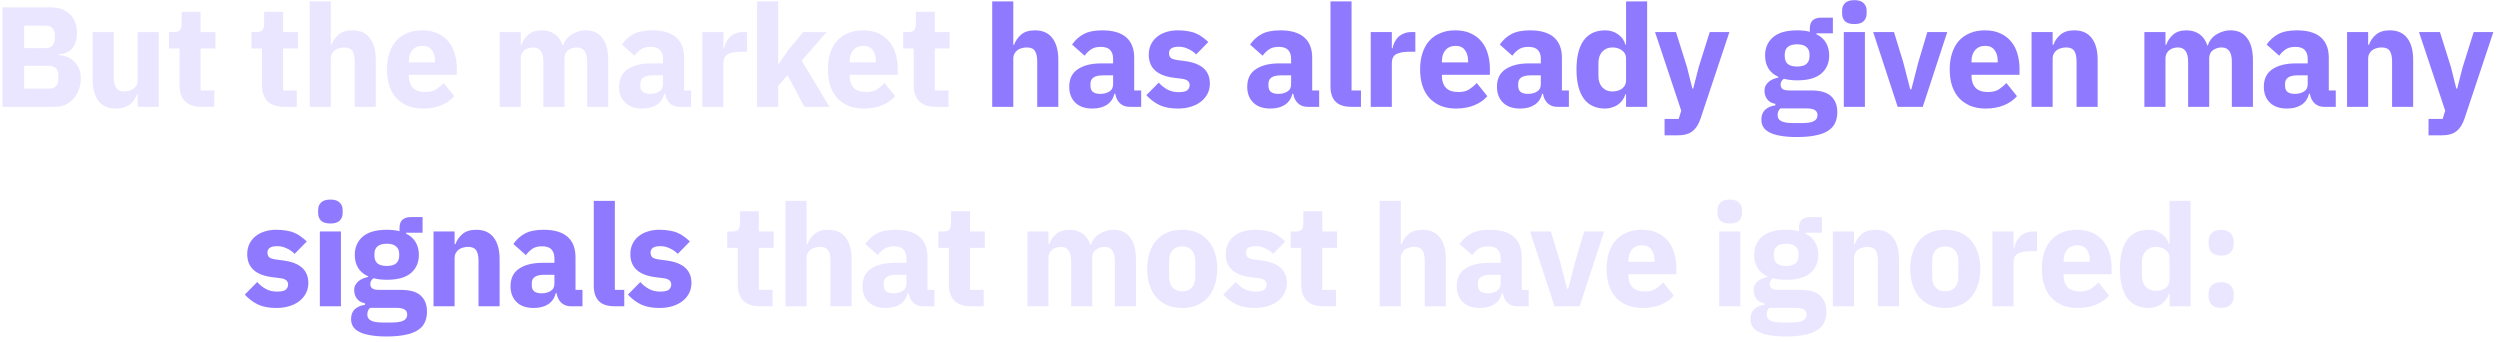 <?xml version="1.0" encoding="UTF-8"?> <svg xmlns="http://www.w3.org/2000/svg" width="351" height="48" viewBox="0 0 351 48" fill="none"><path d="M0.349 1.04H7.129C8.289 1.04 9.189 1.367 9.829 2.02C10.483 2.673 10.809 3.54 10.809 4.62C10.809 5.153 10.736 5.607 10.589 5.98C10.456 6.353 10.269 6.66 10.029 6.9C9.803 7.14 9.529 7.32 9.209 7.44C8.903 7.547 8.569 7.607 8.209 7.62V7.74C8.543 7.74 8.889 7.8 9.249 7.92C9.623 8.04 9.963 8.233 10.269 8.5C10.576 8.753 10.829 9.087 11.029 9.5C11.243 9.913 11.349 10.42 11.349 11.02C11.349 11.567 11.256 12.087 11.069 12.58C10.896 13.06 10.649 13.48 10.329 13.84C10.009 14.2 9.629 14.487 9.189 14.7C8.749 14.9 8.269 15 7.749 15H0.349V1.04ZM3.389 12.44H6.889C7.289 12.44 7.603 12.333 7.829 12.12C8.069 11.893 8.189 11.58 8.189 11.18V10.5C8.189 10.1 8.069 9.793 7.829 9.58C7.603 9.353 7.289 9.24 6.889 9.24H3.389V12.44ZM3.389 6.76H6.409C6.809 6.76 7.123 6.647 7.349 6.42C7.576 6.193 7.689 5.88 7.689 5.48V4.88C7.689 4.48 7.576 4.167 7.349 3.94C7.123 3.713 6.809 3.6 6.409 3.6H3.389V6.76ZM19.329 13.24H19.229C19.136 13.507 19.009 13.76 18.849 14C18.703 14.24 18.509 14.453 18.269 14.64C18.029 14.827 17.742 14.973 17.409 15.08C17.089 15.187 16.716 15.24 16.289 15.24C15.209 15.24 14.389 14.887 13.829 14.18C13.283 13.46 13.009 12.433 13.009 11.1V4.5H15.969V10.84C15.969 11.48 16.082 11.973 16.309 12.32C16.536 12.667 16.922 12.84 17.469 12.84C17.696 12.84 17.922 12.807 18.149 12.74C18.376 12.673 18.576 12.58 18.749 12.46C18.922 12.327 19.062 12.167 19.169 11.98C19.276 11.793 19.329 11.573 19.329 11.32V4.5H22.289V15H19.329V13.24ZM28.323 15C27.297 15 26.517 14.74 25.983 14.22C25.463 13.7 25.203 12.94 25.203 11.94V6.8H23.723V4.5H24.463C24.863 4.5 25.137 4.407 25.283 4.22C25.43 4.02 25.503 3.74 25.503 3.38V1.66H28.163V4.5H30.243V6.8H28.163V12.7H30.083V15H28.323ZM39.906 15C38.879 15 38.099 14.74 37.566 14.22C37.046 13.7 36.786 12.94 36.786 11.94V6.8H35.306V4.5H36.046C36.446 4.5 36.719 4.407 36.866 4.22C37.013 4.02 37.086 3.74 37.086 3.38V1.66H39.746V4.5H41.826V6.8H39.746V12.7H41.666V15H39.906ZM43.482 0.2H46.442V6.28H46.562C46.749 5.733 47.076 5.26 47.542 4.86C48.009 4.46 48.656 4.26 49.482 4.26C50.562 4.26 51.376 4.62 51.922 5.34C52.482 6.06 52.762 7.087 52.762 8.42V15H49.802V8.66C49.802 7.98 49.696 7.48 49.482 7.16C49.269 6.827 48.889 6.66 48.342 6.66C48.102 6.66 47.869 6.693 47.642 6.76C47.416 6.813 47.209 6.907 47.022 7.04C46.849 7.173 46.709 7.34 46.602 7.54C46.496 7.727 46.442 7.947 46.442 8.2V15H43.482V0.2ZM59.376 15.24C58.576 15.24 57.863 15.113 57.236 14.86C56.61 14.593 56.076 14.227 55.636 13.76C55.21 13.28 54.883 12.7 54.656 12.02C54.443 11.34 54.336 10.58 54.336 9.74C54.336 8.913 54.443 8.167 54.656 7.5C54.87 6.82 55.183 6.24 55.596 5.76C56.023 5.28 56.543 4.913 57.156 4.66C57.77 4.393 58.47 4.26 59.256 4.26C60.123 4.26 60.863 4.407 61.476 4.7C62.103 4.993 62.61 5.387 62.996 5.88C63.396 6.373 63.683 6.947 63.856 7.6C64.043 8.24 64.136 8.913 64.136 9.62V10.5H57.396V10.66C57.396 11.353 57.583 11.907 57.956 12.32C58.33 12.72 58.916 12.92 59.716 12.92C60.33 12.92 60.83 12.8 61.216 12.56C61.603 12.307 61.963 12.007 62.296 11.66L63.776 13.5C63.31 14.047 62.696 14.473 61.936 14.78C61.19 15.087 60.336 15.24 59.376 15.24ZM59.316 6.44C58.716 6.44 58.243 6.64 57.896 7.04C57.563 7.427 57.396 7.947 57.396 8.6V8.76H61.076V8.58C61.076 7.94 60.93 7.427 60.636 7.04C60.356 6.64 59.916 6.44 59.316 6.44ZM70.153 15V4.5H73.113V6.28H73.233C73.42 5.72 73.74 5.247 74.193 4.86C74.647 4.46 75.267 4.26 76.053 4.26C76.773 4.26 77.387 4.44 77.893 4.8C78.4 5.16 78.767 5.687 78.993 6.38H79.053C79.147 6.087 79.287 5.813 79.473 5.56C79.673 5.293 79.913 5.067 80.193 4.88C80.473 4.693 80.787 4.547 81.133 4.44C81.48 4.32 81.853 4.26 82.253 4.26C83.267 4.26 84.04 4.62 84.573 5.34C85.12 6.06 85.393 7.087 85.393 8.42V15H82.433V8.66C82.433 7.327 81.953 6.66 80.993 6.66C80.553 6.66 80.153 6.787 79.793 7.04C79.433 7.293 79.253 7.68 79.253 8.2V15H76.293V8.66C76.293 7.327 75.813 6.66 74.853 6.66C74.64 6.66 74.427 6.693 74.213 6.76C74.013 6.813 73.827 6.907 73.653 7.04C73.493 7.173 73.36 7.34 73.253 7.54C73.16 7.727 73.113 7.947 73.113 8.2V15H70.153ZM95.385 15C94.851 15 94.404 14.833 94.044 14.5C93.698 14.167 93.478 13.72 93.385 13.16H93.264C93.105 13.84 92.751 14.36 92.204 14.72C91.658 15.067 90.984 15.24 90.184 15.24C89.131 15.24 88.325 14.96 87.764 14.4C87.204 13.84 86.924 13.1 86.924 12.18C86.924 11.073 87.325 10.253 88.124 9.72C88.938 9.173 90.038 8.9 91.424 8.9H93.085V8.24C93.085 7.733 92.951 7.333 92.684 7.04C92.418 6.733 91.971 6.58 91.344 6.58C90.758 6.58 90.291 6.707 89.945 6.96C89.598 7.213 89.311 7.5 89.085 7.82L87.325 6.26C87.751 5.633 88.284 5.147 88.924 4.8C89.578 4.44 90.458 4.26 91.564 4.26C93.058 4.26 94.178 4.587 94.924 5.24C95.671 5.893 96.044 6.847 96.044 8.1V12.7H97.025V15H95.385ZM91.284 13.18C91.778 13.18 92.198 13.073 92.544 12.86C92.904 12.647 93.085 12.3 93.085 11.82V10.58H91.644C90.484 10.58 89.904 10.973 89.904 11.76V12.06C89.904 12.447 90.025 12.733 90.264 12.92C90.504 13.093 90.844 13.18 91.284 13.18ZM98.611 15V4.5H101.571V6.78H101.671C101.725 6.487 101.818 6.207 101.951 5.94C102.085 5.66 102.258 5.413 102.471 5.2C102.698 4.987 102.965 4.82 103.271 4.7C103.578 4.567 103.938 4.5 104.351 4.5H104.871V7.26H104.131C103.265 7.26 102.618 7.373 102.191 7.6C101.778 7.827 101.571 8.247 101.571 8.86V15H98.611ZM106.297 0.2H109.257V8.94H109.377L110.677 7L112.777 4.5H116.057L112.557 8.52L116.457 15H112.937L110.577 10.56L109.257 12.04V15H106.297V0.2ZM121.273 15.24C120.473 15.24 119.76 15.113 119.133 14.86C118.507 14.593 117.973 14.227 117.533 13.76C117.107 13.28 116.78 12.7 116.553 12.02C116.34 11.34 116.233 10.58 116.233 9.74C116.233 8.913 116.34 8.167 116.553 7.5C116.767 6.82 117.08 6.24 117.493 5.76C117.92 5.28 118.44 4.913 119.053 4.66C119.667 4.393 120.367 4.26 121.153 4.26C122.02 4.26 122.76 4.407 123.373 4.7C124 4.993 124.507 5.387 124.893 5.88C125.293 6.373 125.58 6.947 125.753 7.6C125.94 8.24 126.033 8.913 126.033 9.62V10.5H119.293V10.66C119.293 11.353 119.48 11.907 119.853 12.32C120.227 12.72 120.813 12.92 121.613 12.92C122.227 12.92 122.727 12.8 123.113 12.56C123.5 12.307 123.86 12.007 124.193 11.66L125.673 13.5C125.207 14.047 124.593 14.473 123.833 14.78C123.087 15.087 122.233 15.24 121.273 15.24ZM121.213 6.44C120.613 6.44 120.14 6.64 119.793 7.04C119.46 7.427 119.293 7.947 119.293 8.6V8.76H122.973V8.58C122.973 7.94 122.827 7.427 122.533 7.04C122.253 6.64 121.813 6.44 121.213 6.44ZM131.404 15C130.377 15 129.597 14.74 129.064 14.22C128.544 13.7 128.284 12.94 128.284 11.94V6.8H126.804V4.5H127.544C127.944 4.5 128.217 4.407 128.364 4.22C128.51 4.02 128.584 3.74 128.584 3.38V1.66H131.244V4.5H133.324V6.8H131.244V12.7H133.164V15H131.404ZM106.706 43C105.679 43 104.899 42.74 104.366 42.22C103.846 41.7 103.586 40.94 103.586 39.94V34.8H102.106V32.5H102.846C103.246 32.5 103.519 32.407 103.666 32.22C103.812 32.02 103.886 31.74 103.886 31.38V29.66H106.546V32.5H108.626V34.8H106.546V40.7H108.466V43H106.706ZM110.282 28.2H113.242V34.28H113.362C113.549 33.733 113.875 33.26 114.342 32.86C114.809 32.46 115.455 32.26 116.282 32.26C117.362 32.26 118.175 32.62 118.722 33.34C119.282 34.06 119.562 35.087 119.562 36.42V43H116.602V36.66C116.602 35.98 116.495 35.48 116.282 35.16C116.069 34.827 115.689 34.66 115.142 34.66C114.902 34.66 114.669 34.693 114.442 34.76C114.215 34.813 114.009 34.907 113.822 35.04C113.649 35.173 113.509 35.34 113.402 35.54C113.295 35.727 113.242 35.947 113.242 36.2V43H110.282V28.2ZM129.556 43C129.023 43 128.576 42.833 128.216 42.5C127.869 42.167 127.649 41.72 127.556 41.16H127.436C127.276 41.84 126.923 42.36 126.376 42.72C125.829 43.067 125.156 43.24 124.356 43.24C123.303 43.24 122.496 42.96 121.936 42.4C121.376 41.84 121.096 41.1 121.096 40.18C121.096 39.073 121.496 38.253 122.296 37.72C123.109 37.173 124.209 36.9 125.596 36.9H127.256V36.24C127.256 35.733 127.123 35.333 126.856 35.04C126.589 34.733 126.143 34.58 125.516 34.58C124.929 34.58 124.463 34.707 124.116 34.96C123.769 35.213 123.483 35.5 123.256 35.82L121.496 34.26C121.923 33.633 122.456 33.147 123.096 32.8C123.749 32.44 124.629 32.26 125.736 32.26C127.229 32.26 128.349 32.587 129.096 33.24C129.843 33.893 130.216 34.847 130.216 36.1V40.7H131.196V43H129.556ZM125.456 41.18C125.949 41.18 126.369 41.073 126.716 40.86C127.076 40.647 127.256 40.3 127.256 39.82V38.58H125.816C124.656 38.58 124.076 38.973 124.076 39.76V40.06C124.076 40.447 124.196 40.733 124.436 40.92C124.676 41.093 125.016 41.18 125.456 41.18ZM136.346 43C135.319 43 134.539 42.74 134.006 42.22C133.486 41.7 133.226 40.94 133.226 39.94V34.8H131.746V32.5H132.486C132.886 32.5 133.159 32.407 133.306 32.22C133.452 32.02 133.526 31.74 133.526 31.38V29.66H136.186V32.5H138.266V34.8H136.186V40.7H138.106V43H136.346ZM144.248 43V32.5H147.208V34.28H147.328C147.515 33.72 147.835 33.247 148.288 32.86C148.742 32.46 149.362 32.26 150.148 32.26C150.868 32.26 151.482 32.44 151.988 32.8C152.495 33.16 152.862 33.687 153.088 34.38H153.148C153.242 34.087 153.382 33.813 153.568 33.56C153.768 33.293 154.008 33.067 154.288 32.88C154.568 32.693 154.882 32.547 155.228 32.44C155.575 32.32 155.948 32.26 156.348 32.26C157.362 32.26 158.135 32.62 158.668 33.34C159.215 34.06 159.488 35.087 159.488 36.42V43H156.528V36.66C156.528 35.327 156.048 34.66 155.088 34.66C154.648 34.66 154.248 34.787 153.888 35.04C153.528 35.293 153.348 35.68 153.348 36.2V43H150.388V36.66C150.388 35.327 149.908 34.66 148.948 34.66C148.735 34.66 148.522 34.693 148.308 34.76C148.108 34.813 147.922 34.907 147.748 35.04C147.588 35.173 147.455 35.34 147.348 35.54C147.255 35.727 147.208 35.947 147.208 36.2V43H144.248ZM165.979 43.24C165.206 43.24 164.513 43.113 163.899 42.86C163.299 42.607 162.786 42.24 162.359 41.76C161.946 41.28 161.626 40.7 161.399 40.02C161.173 39.34 161.059 38.58 161.059 37.74C161.059 36.9 161.173 36.14 161.399 35.46C161.626 34.78 161.946 34.207 162.359 33.74C162.786 33.26 163.299 32.893 163.899 32.64C164.513 32.387 165.206 32.26 165.979 32.26C166.753 32.26 167.439 32.387 168.039 32.64C168.653 32.893 169.166 33.26 169.579 33.74C170.006 34.207 170.333 34.78 170.559 35.46C170.786 36.14 170.899 36.9 170.899 37.74C170.899 38.58 170.786 39.34 170.559 40.02C170.333 40.7 170.006 41.28 169.579 41.76C169.166 42.24 168.653 42.607 168.039 42.86C167.439 43.113 166.753 43.24 165.979 43.24ZM165.979 40.9C166.566 40.9 167.019 40.72 167.339 40.36C167.659 40 167.819 39.487 167.819 38.82V36.68C167.819 36.013 167.659 35.5 167.339 35.14C167.019 34.78 166.566 34.6 165.979 34.6C165.393 34.6 164.939 34.78 164.619 35.14C164.299 35.5 164.139 36.013 164.139 36.68V38.82C164.139 39.487 164.299 40 164.619 40.36C164.939 40.72 165.393 40.9 165.979 40.9ZM176.169 43.24C175.155 43.24 174.302 43.08 173.609 42.76C172.915 42.427 172.295 41.96 171.749 41.36L173.489 39.6C173.862 40.013 174.275 40.34 174.729 40.58C175.182 40.82 175.695 40.94 176.269 40.94C176.855 40.94 177.262 40.853 177.489 40.68C177.715 40.493 177.829 40.247 177.829 39.94C177.829 39.447 177.475 39.153 176.769 39.06L175.629 38.92C173.269 38.627 172.089 37.547 172.089 35.68C172.089 35.173 172.182 34.713 172.369 34.3C172.569 33.873 172.842 33.513 173.189 33.22C173.549 32.913 173.975 32.68 174.469 32.52C174.975 32.347 175.542 32.26 176.169 32.26C176.715 32.26 177.195 32.3 177.609 32.38C178.035 32.447 178.409 32.553 178.729 32.7C179.062 32.833 179.362 33.007 179.629 33.22C179.909 33.42 180.182 33.647 180.449 33.9L178.749 35.64C178.415 35.307 178.035 35.047 177.609 34.86C177.195 34.66 176.769 34.56 176.329 34.56C175.822 34.56 175.462 34.64 175.249 34.8C175.035 34.96 174.929 35.173 174.929 35.44C174.929 35.72 175.002 35.94 175.149 36.1C175.309 36.247 175.602 36.353 176.029 36.42L177.209 36.58C179.515 36.887 180.669 37.94 180.669 39.74C180.669 40.247 180.562 40.713 180.349 41.14C180.135 41.567 179.829 41.94 179.429 42.26C179.042 42.567 178.569 42.807 178.009 42.98C177.462 43.153 176.849 43.24 176.169 43.24ZM185.81 43C184.784 43 184.004 42.74 183.47 42.22C182.95 41.7 182.69 40.94 182.69 39.94V34.8H181.21V32.5H181.95C182.35 32.5 182.624 32.407 182.77 32.22C182.917 32.02 182.99 31.74 182.99 31.38V29.66H185.65V32.5H187.73V34.8H185.65V40.7H187.57V43H185.81ZM193.713 28.2H196.673V34.28H196.793C196.98 33.733 197.307 33.26 197.773 32.86C198.24 32.46 198.887 32.26 199.713 32.26C200.793 32.26 201.607 32.62 202.153 33.34C202.713 34.06 202.993 35.087 202.993 36.42V43H200.033V36.66C200.033 35.98 199.927 35.48 199.713 35.16C199.5 34.827 199.12 34.66 198.573 34.66C198.333 34.66 198.1 34.693 197.873 34.76C197.647 34.813 197.44 34.907 197.253 35.04C197.08 35.173 196.94 35.34 196.833 35.54C196.727 35.727 196.673 35.947 196.673 36.2V43H193.713V28.2ZM212.987 43C212.454 43 212.007 42.833 211.647 42.5C211.301 42.167 211.081 41.72 210.987 41.16H210.867C210.707 41.84 210.354 42.36 209.807 42.72C209.261 43.067 208.587 43.24 207.787 43.24C206.734 43.24 205.927 42.96 205.367 42.4C204.807 41.84 204.527 41.1 204.527 40.18C204.527 39.073 204.927 38.253 205.727 37.72C206.541 37.173 207.641 36.9 209.027 36.9H210.687V36.24C210.687 35.733 210.554 35.333 210.287 35.04C210.021 34.733 209.574 34.58 208.947 34.58C208.361 34.58 207.894 34.707 207.547 34.96C207.201 35.213 206.914 35.5 206.687 35.82L204.927 34.26C205.354 33.633 205.887 33.147 206.527 32.8C207.181 32.44 208.061 32.26 209.167 32.26C210.661 32.26 211.781 32.587 212.527 33.24C213.274 33.893 213.647 34.847 213.647 36.1V40.7H214.627V43H212.987ZM208.887 41.18C209.381 41.18 209.801 41.073 210.147 40.86C210.507 40.647 210.687 40.3 210.687 39.82V38.58H209.247C208.087 38.58 207.507 38.973 207.507 39.76V40.06C207.507 40.447 207.627 40.733 207.867 40.92C208.107 41.093 208.447 41.18 208.887 41.18ZM218.259 43L214.819 32.5H217.739L219.039 36.74L220.019 40.54H220.179L221.159 36.74L222.419 32.5H225.219L221.779 43H218.259ZM230.604 43.24C229.804 43.24 229.091 43.113 228.464 42.86C227.837 42.593 227.304 42.227 226.864 41.76C226.437 41.28 226.111 40.7 225.884 40.02C225.671 39.34 225.564 38.58 225.564 37.74C225.564 36.913 225.671 36.167 225.884 35.5C226.097 34.82 226.411 34.24 226.824 33.76C227.251 33.28 227.771 32.913 228.384 32.66C228.997 32.393 229.697 32.26 230.484 32.26C231.351 32.26 232.091 32.407 232.704 32.7C233.331 32.993 233.837 33.387 234.224 33.88C234.624 34.373 234.911 34.947 235.084 35.6C235.271 36.24 235.364 36.913 235.364 37.62V38.5H228.624V38.66C228.624 39.353 228.811 39.907 229.184 40.32C229.557 40.72 230.144 40.92 230.944 40.92C231.557 40.92 232.057 40.8 232.444 40.56C232.831 40.307 233.191 40.007 233.524 39.66L235.004 41.5C234.537 42.047 233.924 42.473 233.164 42.78C232.417 43.087 231.564 43.24 230.604 43.24ZM230.544 34.44C229.944 34.44 229.471 34.64 229.124 35.04C228.791 35.427 228.624 35.947 228.624 36.6V36.76H232.304V36.58C232.304 35.94 232.157 35.427 231.864 35.04C231.584 34.64 231.144 34.44 230.544 34.44ZM242.861 31.38C242.261 31.38 241.821 31.247 241.541 30.98C241.274 30.7 241.141 30.347 241.141 29.92V29.48C241.141 29.053 241.274 28.707 241.541 28.44C241.821 28.16 242.261 28.02 242.861 28.02C243.461 28.02 243.894 28.16 244.161 28.44C244.441 28.707 244.581 29.053 244.581 29.48V29.92C244.581 30.347 244.441 30.7 244.161 30.98C243.894 31.247 243.461 31.38 242.861 31.38ZM241.381 32.5H244.341V43H241.381V32.5ZM256.424 43.76C256.424 44.32 256.324 44.813 256.124 45.24C255.937 45.667 255.624 46.027 255.184 46.32C254.744 46.627 254.157 46.853 253.424 47C252.704 47.16 251.81 47.24 250.744 47.24C249.837 47.24 249.064 47.18 248.424 47.06C247.797 46.953 247.284 46.793 246.884 46.58C246.497 46.38 246.21 46.127 246.024 45.82C245.85 45.527 245.764 45.187 245.764 44.8C245.764 44.213 245.937 43.753 246.284 43.42C246.63 43.087 247.11 42.88 247.724 42.8V42.58C247.217 42.487 246.837 42.273 246.584 41.94C246.33 41.593 246.204 41.193 246.204 40.74C246.204 40.46 246.257 40.22 246.364 40.02C246.484 39.807 246.63 39.627 246.804 39.48C246.99 39.32 247.204 39.193 247.444 39.1C247.684 39.007 247.924 38.933 248.164 38.88V38.8C247.524 38.507 247.05 38.107 246.744 37.6C246.437 37.08 246.284 36.48 246.284 35.8C246.284 34.733 246.65 33.88 247.384 33.24C248.13 32.587 249.264 32.26 250.784 32.26C251.477 32.26 252.07 32.327 252.564 32.46V32.06C252.564 31.5 252.697 31.1 252.964 30.86C253.244 30.607 253.637 30.48 254.144 30.48H255.804V32.68H253.484V32.8C254.097 33.093 254.55 33.5 254.844 34.02C255.137 34.527 255.284 35.12 255.284 35.8C255.284 36.853 254.91 37.7 254.164 38.34C253.43 38.967 252.304 39.28 250.784 39.28C250.104 39.28 249.484 39.207 248.924 39.06C248.617 39.26 248.464 39.54 248.464 39.9C248.464 40.153 248.557 40.353 248.744 40.5C248.944 40.633 249.27 40.7 249.724 40.7H252.764C254.044 40.7 254.97 40.967 255.544 41.5C256.13 42.033 256.424 42.787 256.424 43.76ZM253.644 44.16C253.644 43.853 253.524 43.62 253.284 43.46C253.044 43.3 252.624 43.22 252.024 43.22H248.424C248.29 43.353 248.19 43.5 248.124 43.66C248.07 43.833 248.044 44 248.044 44.16C248.044 44.547 248.21 44.827 248.544 45C248.877 45.187 249.444 45.28 250.244 45.28H251.444C252.244 45.28 252.81 45.187 253.144 45C253.477 44.827 253.644 44.547 253.644 44.16ZM250.784 37.34C251.37 37.34 251.804 37.22 252.084 36.98C252.377 36.727 252.524 36.367 252.524 35.9V35.66C252.524 35.193 252.377 34.84 252.084 34.6C251.804 34.347 251.37 34.22 250.784 34.22C250.197 34.22 249.757 34.347 249.464 34.6C249.184 34.84 249.044 35.193 249.044 35.66V35.9C249.044 36.367 249.184 36.727 249.464 36.98C249.757 37.22 250.197 37.34 250.784 37.34ZM257.339 43V32.5H260.299V34.28H260.419C260.606 33.733 260.932 33.26 261.399 32.86C261.866 32.46 262.512 32.26 263.339 32.26C264.419 32.26 265.232 32.62 265.779 33.34C266.339 34.06 266.619 35.087 266.619 36.42V43H263.659V36.66C263.659 35.98 263.552 35.48 263.339 35.16C263.126 34.827 262.746 34.66 262.199 34.66C261.959 34.66 261.726 34.693 261.499 34.76C261.272 34.813 261.066 34.907 260.879 35.04C260.706 35.173 260.566 35.34 260.459 35.54C260.352 35.727 260.299 35.947 260.299 36.2V43H257.339ZM273.113 43.24C272.34 43.24 271.646 43.113 271.033 42.86C270.433 42.607 269.92 42.24 269.493 41.76C269.08 41.28 268.76 40.7 268.533 40.02C268.306 39.34 268.193 38.58 268.193 37.74C268.193 36.9 268.306 36.14 268.533 35.46C268.76 34.78 269.08 34.207 269.493 33.74C269.92 33.26 270.433 32.893 271.033 32.64C271.646 32.387 272.34 32.26 273.113 32.26C273.886 32.26 274.573 32.387 275.173 32.64C275.786 32.893 276.3 33.26 276.713 33.74C277.14 34.207 277.466 34.78 277.693 35.46C277.92 36.14 278.033 36.9 278.033 37.74C278.033 38.58 277.92 39.34 277.693 40.02C277.466 40.7 277.14 41.28 276.713 41.76C276.3 42.24 275.786 42.607 275.173 42.86C274.573 43.113 273.886 43.24 273.113 43.24ZM273.113 40.9C273.7 40.9 274.153 40.72 274.473 40.36C274.793 40 274.953 39.487 274.953 38.82V36.68C274.953 36.013 274.793 35.5 274.473 35.14C274.153 34.78 273.7 34.6 273.113 34.6C272.526 34.6 272.073 34.78 271.753 35.14C271.433 35.5 271.273 36.013 271.273 36.68V38.82C271.273 39.487 271.433 40 271.753 40.36C272.073 40.72 272.526 40.9 273.113 40.9ZM279.742 43V32.5H282.702V34.78H282.802C282.855 34.487 282.949 34.207 283.082 33.94C283.215 33.66 283.389 33.413 283.602 33.2C283.829 32.987 284.095 32.82 284.402 32.7C284.709 32.567 285.069 32.5 285.482 32.5H286.002V35.26H285.262C284.395 35.26 283.749 35.373 283.322 35.6C282.909 35.827 282.702 36.247 282.702 36.86V43H279.742ZM291.71 43.24C290.91 43.24 290.197 43.113 289.57 42.86C288.944 42.593 288.41 42.227 287.97 41.76C287.544 41.28 287.217 40.7 286.99 40.02C286.777 39.34 286.67 38.58 286.67 37.74C286.67 36.913 286.777 36.167 286.99 35.5C287.204 34.82 287.517 34.24 287.93 33.76C288.357 33.28 288.877 32.913 289.49 32.66C290.104 32.393 290.804 32.26 291.59 32.26C292.457 32.26 293.197 32.407 293.81 32.7C294.437 32.993 294.944 33.387 295.33 33.88C295.73 34.373 296.017 34.947 296.19 35.6C296.377 36.24 296.47 36.913 296.47 37.62V38.5H289.73V38.66C289.73 39.353 289.917 39.907 290.29 40.32C290.664 40.72 291.25 40.92 292.05 40.92C292.664 40.92 293.164 40.8 293.55 40.56C293.937 40.307 294.297 40.007 294.63 39.66L296.11 41.5C295.644 42.047 295.03 42.473 294.27 42.78C293.524 43.087 292.67 43.24 291.71 43.24ZM291.65 34.44C291.05 34.44 290.577 34.64 290.23 35.04C289.897 35.427 289.73 35.947 289.73 36.6V36.76H293.41V36.58C293.41 35.94 293.264 35.427 292.97 35.04C292.69 34.64 292.25 34.44 291.65 34.44ZM304.601 41.24H304.501C304.421 41.52 304.294 41.787 304.121 42.04C303.948 42.28 303.734 42.493 303.481 42.68C303.241 42.853 302.961 42.987 302.641 43.08C302.334 43.187 302.014 43.24 301.681 43.24C300.348 43.24 299.341 42.773 298.661 41.84C297.981 40.893 297.641 39.527 297.641 37.74C297.641 35.953 297.981 34.593 298.661 33.66C299.341 32.727 300.348 32.26 301.681 32.26C302.361 32.26 302.961 32.447 303.481 32.82C304.014 33.193 304.354 33.673 304.501 34.26H304.601V28.2H307.561V43H304.601V41.24ZM302.661 40.84C303.221 40.84 303.681 40.707 304.041 40.44C304.414 40.16 304.601 39.78 304.601 39.3V36.2C304.601 35.72 304.414 35.347 304.041 35.08C303.681 34.8 303.221 34.66 302.661 34.66C302.101 34.66 301.634 34.86 301.261 35.26C300.901 35.647 300.721 36.173 300.721 36.84V38.66C300.721 39.327 300.901 39.86 301.261 40.26C301.634 40.647 302.101 40.84 302.661 40.84ZM311.849 43.22C311.249 43.22 310.802 43.073 310.509 42.78C310.229 42.473 310.089 42.087 310.089 41.62V41.22C310.089 40.753 310.229 40.373 310.509 40.08C310.802 39.773 311.249 39.62 311.849 39.62C312.449 39.62 312.889 39.773 313.169 40.08C313.462 40.373 313.609 40.753 313.609 41.22V41.62C313.609 42.087 313.462 42.473 313.169 42.78C312.889 43.073 312.449 43.22 311.849 43.22ZM311.849 35.88C311.249 35.88 310.802 35.733 310.509 35.44C310.229 35.133 310.089 34.747 310.089 34.28V33.88C310.089 33.413 310.229 33.033 310.509 32.74C310.802 32.433 311.249 32.28 311.849 32.28C312.449 32.28 312.889 32.433 313.169 32.74C313.462 33.033 313.609 33.413 313.609 33.88V34.28C313.609 34.747 313.462 35.133 313.169 35.44C312.889 35.733 312.449 35.88 311.849 35.88Z" fill="#EAE6FF"></path><path d="M139.307 0.2H142.267V6.28H142.387C142.573 5.733 142.9 5.26 143.367 4.86C143.833 4.46 144.48 4.26 145.307 4.26C146.387 4.26 147.2 4.62 147.747 5.34C148.307 6.06 148.587 7.087 148.587 8.42V15H145.627V8.66C145.627 7.98 145.52 7.48 145.307 7.16C145.093 6.827 144.713 6.66 144.167 6.66C143.927 6.66 143.693 6.693 143.467 6.76C143.24 6.813 143.033 6.907 142.847 7.04C142.673 7.173 142.533 7.34 142.427 7.54C142.32 7.727 142.267 7.947 142.267 8.2V15H139.307V0.2ZM158.581 15C158.047 15 157.601 14.833 157.241 14.5C156.894 14.167 156.674 13.72 156.581 13.16H156.461C156.301 13.84 155.947 14.36 155.401 14.72C154.854 15.067 154.181 15.24 153.381 15.24C152.327 15.24 151.521 14.96 150.961 14.4C150.401 13.84 150.121 13.1 150.121 12.18C150.121 11.073 150.521 10.253 151.321 9.72C152.134 9.173 153.234 8.9 154.621 8.9H156.281V8.24C156.281 7.733 156.147 7.333 155.881 7.04C155.614 6.733 155.167 6.58 154.541 6.58C153.954 6.58 153.487 6.707 153.141 6.96C152.794 7.213 152.507 7.5 152.281 7.82L150.521 6.26C150.947 5.633 151.481 5.147 152.121 4.8C152.774 4.44 153.654 4.26 154.761 4.26C156.254 4.26 157.374 4.587 158.121 5.24C158.867 5.893 159.241 6.847 159.241 8.1V12.7H160.221V15H158.581ZM154.481 13.18C154.974 13.18 155.394 13.073 155.741 12.86C156.101 12.647 156.281 12.3 156.281 11.82V10.58H154.841C153.681 10.58 153.101 10.973 153.101 11.76V12.06C153.101 12.447 153.221 12.733 153.461 12.92C153.701 13.093 154.041 13.18 154.481 13.18ZM165.367 15.24C164.354 15.24 163.501 15.08 162.807 14.76C162.114 14.427 161.494 13.96 160.947 13.36L162.687 11.6C163.061 12.013 163.474 12.34 163.927 12.58C164.381 12.82 164.894 12.94 165.467 12.94C166.054 12.94 166.461 12.853 166.687 12.68C166.914 12.493 167.027 12.247 167.027 11.94C167.027 11.447 166.674 11.153 165.967 11.06L164.827 10.92C162.467 10.627 161.287 9.547 161.287 7.68C161.287 7.173 161.381 6.713 161.567 6.3C161.767 5.873 162.041 5.513 162.387 5.22C162.747 4.913 163.174 4.68 163.667 4.52C164.174 4.347 164.741 4.26 165.367 4.26C165.914 4.26 166.394 4.3 166.807 4.38C167.234 4.447 167.607 4.553 167.927 4.7C168.261 4.833 168.561 5.007 168.827 5.22C169.107 5.42 169.381 5.647 169.647 5.9L167.947 7.64C167.614 7.307 167.234 7.047 166.807 6.86C166.394 6.66 165.967 6.56 165.527 6.56C165.021 6.56 164.661 6.64 164.447 6.8C164.234 6.96 164.127 7.173 164.127 7.44C164.127 7.72 164.201 7.94 164.347 8.1C164.507 8.247 164.801 8.353 165.227 8.42L166.407 8.58C168.714 8.887 169.867 9.94 169.867 11.74C169.867 12.247 169.761 12.713 169.547 13.14C169.334 13.567 169.027 13.94 168.627 14.26C168.241 14.567 167.767 14.807 167.207 14.98C166.661 15.153 166.047 15.24 165.367 15.24ZM183.572 15C183.039 15 182.592 14.833 182.232 14.5C181.885 14.167 181.665 13.72 181.572 13.16H181.452C181.292 13.84 180.939 14.36 180.392 14.72C179.845 15.067 179.172 15.24 178.372 15.24C177.319 15.24 176.512 14.96 175.952 14.4C175.392 13.84 175.112 13.1 175.112 12.18C175.112 11.073 175.512 10.253 176.312 9.72C177.125 9.173 178.225 8.9 179.612 8.9H181.272V8.24C181.272 7.733 181.139 7.333 180.872 7.04C180.605 6.733 180.159 6.58 179.532 6.58C178.945 6.58 178.479 6.707 178.132 6.96C177.785 7.213 177.499 7.5 177.272 7.82L175.512 6.26C175.939 5.633 176.472 5.147 177.112 4.8C177.765 4.44 178.645 4.26 179.752 4.26C181.245 4.26 182.365 4.587 183.112 5.24C183.859 5.893 184.232 6.847 184.232 8.1V12.7H185.212V15H183.572ZM179.472 13.18C179.965 13.18 180.385 13.073 180.732 12.86C181.092 12.647 181.272 12.3 181.272 11.82V10.58H179.832C178.672 10.58 178.092 10.973 178.092 11.76V12.06C178.092 12.447 178.212 12.733 178.452 12.92C178.692 13.093 179.032 13.18 179.472 13.18ZM189.739 15C188.725 15 187.979 14.753 187.499 14.26C187.032 13.767 186.799 13.053 186.799 12.12V0.2H189.759V12.7H191.079V15H189.739ZM192.453 15V4.5H195.413V6.78H195.513C195.567 6.487 195.66 6.207 195.793 5.94C195.927 5.66 196.1 5.413 196.313 5.2C196.54 4.987 196.807 4.82 197.113 4.7C197.42 4.567 197.78 4.5 198.193 4.5H198.713V7.26H197.973C197.107 7.26 196.46 7.373 196.033 7.6C195.62 7.827 195.413 8.247 195.413 8.86V15H192.453ZM204.422 15.24C203.622 15.24 202.908 15.113 202.282 14.86C201.655 14.593 201.122 14.227 200.682 13.76C200.255 13.28 199.928 12.7 199.702 12.02C199.488 11.34 199.382 10.58 199.382 9.74C199.382 8.913 199.488 8.167 199.702 7.5C199.915 6.82 200.228 6.24 200.642 5.76C201.068 5.28 201.588 4.913 202.202 4.66C202.815 4.393 203.515 4.26 204.302 4.26C205.168 4.26 205.908 4.407 206.522 4.7C207.148 4.993 207.655 5.387 208.042 5.88C208.442 6.373 208.728 6.947 208.902 7.6C209.088 8.24 209.182 8.913 209.182 9.62V10.5H202.442V10.66C202.442 11.353 202.628 11.907 203.002 12.32C203.375 12.72 203.962 12.92 204.762 12.92C205.375 12.92 205.875 12.8 206.262 12.56C206.648 12.307 207.008 12.007 207.342 11.66L208.822 13.5C208.355 14.047 207.742 14.473 206.982 14.78C206.235 15.087 205.382 15.24 204.422 15.24ZM204.362 6.44C203.762 6.44 203.288 6.64 202.942 7.04C202.608 7.427 202.442 7.947 202.442 8.6V8.76H206.122V8.58C206.122 7.94 205.975 7.427 205.682 7.04C205.402 6.64 204.962 6.44 204.362 6.44ZM218.632 15C218.099 15 217.652 14.833 217.292 14.5C216.946 14.167 216.726 13.72 216.632 13.16H216.512C216.352 13.84 215.999 14.36 215.452 14.72C214.906 15.067 214.232 15.24 213.432 15.24C212.379 15.24 211.572 14.96 211.012 14.4C210.452 13.84 210.172 13.1 210.172 12.18C210.172 11.073 210.572 10.253 211.372 9.72C212.186 9.173 213.286 8.9 214.672 8.9H216.332V8.24C216.332 7.733 216.199 7.333 215.932 7.04C215.666 6.733 215.219 6.58 214.592 6.58C214.006 6.58 213.539 6.707 213.192 6.96C212.846 7.213 212.559 7.5 212.332 7.82L210.572 6.26C210.999 5.633 211.532 5.147 212.172 4.8C212.826 4.44 213.706 4.26 214.812 4.26C216.306 4.26 217.426 4.587 218.172 5.24C218.919 5.893 219.292 6.847 219.292 8.1V12.7H220.272V15H218.632ZM214.532 13.18C215.026 13.18 215.446 13.073 215.792 12.86C216.152 12.647 216.332 12.3 216.332 11.82V10.58H214.892C213.732 10.58 213.152 10.973 213.152 11.76V12.06C213.152 12.447 213.272 12.733 213.512 12.92C213.752 13.093 214.092 13.18 214.532 13.18ZM228.299 13.24H228.199C228.119 13.52 227.992 13.787 227.819 14.04C227.646 14.28 227.432 14.493 227.179 14.68C226.939 14.853 226.659 14.987 226.339 15.08C226.032 15.187 225.712 15.24 225.379 15.24C224.046 15.24 223.039 14.773 222.359 13.84C221.679 12.893 221.339 11.527 221.339 9.74C221.339 7.953 221.679 6.593 222.359 5.66C223.039 4.727 224.046 4.26 225.379 4.26C226.059 4.26 226.659 4.447 227.179 4.82C227.712 5.193 228.052 5.673 228.199 6.26H228.299V0.2H231.259V15H228.299V13.24ZM226.359 12.84C226.919 12.84 227.379 12.707 227.739 12.44C228.112 12.16 228.299 11.78 228.299 11.3V8.2C228.299 7.72 228.112 7.347 227.739 7.08C227.379 6.8 226.919 6.66 226.359 6.66C225.799 6.66 225.332 6.86 224.959 7.26C224.599 7.647 224.419 8.173 224.419 8.84V10.66C224.419 11.327 224.599 11.86 224.959 12.26C225.332 12.647 225.799 12.84 226.359 12.84ZM240.047 4.5H242.807L238.767 16.62C238.5 17.433 238.12 18.033 237.627 18.42C237.147 18.807 236.454 19 235.547 19H233.707V16.7H235.687L236.047 15.54L232.367 4.5H235.307L236.847 9.4L237.607 12.44H237.727L238.507 9.4L240.047 4.5ZM257.957 15.76C257.957 16.32 257.857 16.813 257.657 17.24C257.47 17.667 257.157 18.027 256.717 18.32C256.277 18.627 255.69 18.853 254.957 19C254.237 19.16 253.344 19.24 252.277 19.24C251.37 19.24 250.597 19.18 249.957 19.06C249.33 18.953 248.817 18.793 248.417 18.58C248.03 18.38 247.744 18.127 247.557 17.82C247.384 17.527 247.297 17.187 247.297 16.8C247.297 16.213 247.47 15.753 247.817 15.42C248.164 15.087 248.644 14.88 249.257 14.8V14.58C248.75 14.487 248.37 14.273 248.117 13.94C247.864 13.593 247.737 13.193 247.737 12.74C247.737 12.46 247.79 12.22 247.897 12.02C248.017 11.807 248.164 11.627 248.337 11.48C248.524 11.32 248.737 11.193 248.977 11.1C249.217 11.007 249.457 10.933 249.697 10.88V10.8C249.057 10.507 248.584 10.107 248.277 9.6C247.97 9.08 247.817 8.48 247.817 7.8C247.817 6.733 248.184 5.88 248.917 5.24C249.664 4.587 250.797 4.26 252.317 4.26C253.01 4.26 253.604 4.327 254.097 4.46V4.06C254.097 3.5 254.23 3.1 254.497 2.86C254.777 2.607 255.17 2.48 255.677 2.48H257.337V4.68H255.017V4.8C255.63 5.093 256.084 5.5 256.377 6.02C256.67 6.527 256.817 7.12 256.817 7.8C256.817 8.853 256.444 9.7 255.697 10.34C254.964 10.967 253.837 11.28 252.317 11.28C251.637 11.28 251.017 11.207 250.457 11.06C250.15 11.26 249.997 11.54 249.997 11.9C249.997 12.153 250.09 12.353 250.277 12.5C250.477 12.633 250.804 12.7 251.257 12.7H254.297C255.577 12.7 256.504 12.967 257.077 13.5C257.664 14.033 257.957 14.787 257.957 15.76ZM255.177 16.16C255.177 15.853 255.057 15.62 254.817 15.46C254.577 15.3 254.157 15.22 253.557 15.22H249.957C249.824 15.353 249.724 15.5 249.657 15.66C249.604 15.833 249.577 16 249.577 16.16C249.577 16.547 249.744 16.827 250.077 17C250.41 17.187 250.977 17.28 251.777 17.28H252.977C253.777 17.28 254.344 17.187 254.677 17C255.01 16.827 255.177 16.547 255.177 16.16ZM252.317 9.34C252.904 9.34 253.337 9.22 253.617 8.98C253.91 8.727 254.057 8.367 254.057 7.9V7.66C254.057 7.193 253.91 6.84 253.617 6.6C253.337 6.347 252.904 6.22 252.317 6.22C251.73 6.22 251.29 6.347 250.997 6.6C250.717 6.84 250.577 7.193 250.577 7.66V7.9C250.577 8.367 250.717 8.727 250.997 8.98C251.29 9.22 251.73 9.34 252.317 9.34ZM260.352 3.38C259.752 3.38 259.312 3.247 259.032 2.98C258.766 2.7 258.632 2.347 258.632 1.92V1.48C258.632 1.053 258.766 0.707 259.032 0.44C259.312 0.16 259.752 0.02 260.352 0.02C260.952 0.02 261.386 0.16 261.652 0.44C261.932 0.707 262.072 1.053 262.072 1.48V1.92C262.072 2.347 261.932 2.7 261.652 2.98C261.386 3.247 260.952 3.38 260.352 3.38ZM258.872 4.5H261.832V15H258.872V4.5ZM266.435 15L262.995 4.5H265.915L267.215 8.74L268.195 12.54H268.355L269.335 8.74L270.595 4.5H273.395L269.955 15H266.435ZM278.78 15.24C277.98 15.24 277.267 15.113 276.64 14.86C276.014 14.593 275.48 14.227 275.04 13.76C274.614 13.28 274.287 12.7 274.06 12.02C273.847 11.34 273.74 10.58 273.74 9.74C273.74 8.913 273.847 8.167 274.06 7.5C274.274 6.82 274.587 6.24 275 5.76C275.427 5.28 275.947 4.913 276.56 4.66C277.174 4.393 277.874 4.26 278.66 4.26C279.527 4.26 280.267 4.407 280.88 4.7C281.507 4.993 282.014 5.387 282.4 5.88C282.8 6.373 283.087 6.947 283.26 7.6C283.447 8.24 283.54 8.913 283.54 9.62V10.5H276.8V10.66C276.8 11.353 276.987 11.907 277.36 12.32C277.734 12.72 278.32 12.92 279.12 12.92C279.734 12.92 280.234 12.8 280.62 12.56C281.007 12.307 281.367 12.007 281.7 11.66L283.18 13.5C282.714 14.047 282.1 14.473 281.34 14.78C280.594 15.087 279.74 15.24 278.78 15.24ZM278.72 6.44C278.12 6.44 277.647 6.64 277.3 7.04C276.967 7.427 276.8 7.947 276.8 8.6V8.76H280.48V8.58C280.48 7.94 280.334 7.427 280.04 7.04C279.76 6.64 279.32 6.44 278.72 6.44ZM285.231 15V4.5H288.191V6.28H288.311C288.497 5.733 288.824 5.26 289.291 4.86C289.757 4.46 290.404 4.26 291.231 4.26C292.311 4.26 293.124 4.62 293.671 5.34C294.231 6.06 294.511 7.087 294.511 8.42V15H291.551V8.66C291.551 7.98 291.444 7.48 291.231 7.16C291.017 6.827 290.637 6.66 290.091 6.66C289.851 6.66 289.617 6.693 289.391 6.76C289.164 6.813 288.957 6.907 288.771 7.04C288.597 7.173 288.457 7.34 288.351 7.54C288.244 7.727 288.191 7.947 288.191 8.2V15H285.231ZM301.071 15V4.5H304.031V6.28H304.151C304.338 5.72 304.658 5.247 305.111 4.86C305.565 4.46 306.185 4.26 306.971 4.26C307.691 4.26 308.305 4.44 308.811 4.8C309.318 5.16 309.685 5.687 309.911 6.38H309.971C310.065 6.087 310.205 5.813 310.391 5.56C310.591 5.293 310.831 5.067 311.111 4.88C311.391 4.693 311.705 4.547 312.051 4.44C312.398 4.32 312.771 4.26 313.171 4.26C314.185 4.26 314.958 4.62 315.491 5.34C316.038 6.06 316.311 7.087 316.311 8.42V15H313.351V8.66C313.351 7.327 312.871 6.66 311.911 6.66C311.471 6.66 311.071 6.787 310.711 7.04C310.351 7.293 310.171 7.68 310.171 8.2V15H307.211V8.66C307.211 7.327 306.731 6.66 305.771 6.66C305.558 6.66 305.345 6.693 305.131 6.76C304.931 6.813 304.745 6.907 304.571 7.04C304.411 7.173 304.278 7.34 304.171 7.54C304.078 7.727 304.031 7.947 304.031 8.2V15H301.071ZM326.302 15C325.769 15 325.322 14.833 324.962 14.5C324.616 14.167 324.396 13.72 324.302 13.16H324.182C324.022 13.84 323.669 14.36 323.122 14.72C322.576 15.067 321.902 15.24 321.102 15.24C320.049 15.24 319.242 14.96 318.682 14.4C318.122 13.84 317.842 13.1 317.842 12.18C317.842 11.073 318.242 10.253 319.042 9.72C319.856 9.173 320.956 8.9 322.342 8.9H324.002V8.24C324.002 7.733 323.869 7.333 323.602 7.04C323.336 6.733 322.889 6.58 322.262 6.58C321.676 6.58 321.209 6.707 320.862 6.96C320.516 7.213 320.229 7.5 320.002 7.82L318.242 6.26C318.669 5.633 319.202 5.147 319.842 4.8C320.496 4.44 321.376 4.26 322.482 4.26C323.976 4.26 325.096 4.587 325.842 5.24C326.589 5.893 326.962 6.847 326.962 8.1V12.7H327.942V15H326.302ZM322.202 13.18C322.696 13.18 323.116 13.073 323.462 12.86C323.822 12.647 324.002 12.3 324.002 11.82V10.58H322.562C321.402 10.58 320.822 10.973 320.822 11.76V12.06C320.822 12.447 320.942 12.733 321.182 12.92C321.422 13.093 321.762 13.18 322.202 13.18ZM329.529 15V4.5H332.489V6.28H332.609C332.796 5.733 333.123 5.26 333.589 4.86C334.056 4.46 334.703 4.26 335.529 4.26C336.609 4.26 337.423 4.62 337.969 5.34C338.529 6.06 338.809 7.087 338.809 8.42V15H335.849V8.66C335.849 7.98 335.743 7.48 335.529 7.16C335.316 6.827 334.936 6.66 334.389 6.66C334.149 6.66 333.916 6.693 333.689 6.76C333.463 6.813 333.256 6.907 333.069 7.04C332.896 7.173 332.756 7.34 332.649 7.54C332.543 7.727 332.489 7.947 332.489 8.2V15H329.529ZM347.307 4.5H350.067L346.027 16.62C345.76 17.433 345.38 18.033 344.887 18.42C344.407 18.807 343.714 19 342.807 19H340.967V16.7H342.947L343.307 15.54L339.627 4.5H342.567L344.107 9.4L344.867 12.44H344.987L345.767 9.4L347.307 4.5ZM38.79 43.24C37.776 43.24 36.923 43.08 36.23 42.76C35.536 42.427 34.916 41.96 34.37 41.36L36.11 39.6C36.483 40.013 36.896 40.34 37.35 40.58C37.803 40.82 38.316 40.94 38.89 40.94C39.476 40.94 39.883 40.853 40.11 40.68C40.336 40.493 40.45 40.247 40.45 39.94C40.45 39.447 40.096 39.153 39.39 39.06L38.25 38.92C35.89 38.627 34.71 37.547 34.71 35.68C34.71 35.173 34.803 34.713 34.99 34.3C35.19 33.873 35.463 33.513 35.81 33.22C36.17 32.913 36.596 32.68 37.09 32.52C37.596 32.347 38.163 32.26 38.79 32.26C39.336 32.26 39.816 32.3 40.23 32.38C40.656 32.447 41.03 32.553 41.35 32.7C41.683 32.833 41.983 33.007 42.25 33.22C42.53 33.42 42.803 33.647 43.07 33.9L41.37 35.64C41.036 35.307 40.656 35.047 40.23 34.86C39.816 34.66 39.39 34.56 38.95 34.56C38.443 34.56 38.083 34.64 37.87 34.8C37.656 34.96 37.55 35.173 37.55 35.44C37.55 35.72 37.623 35.94 37.77 36.1C37.93 36.247 38.223 36.353 38.65 36.42L39.83 36.58C42.136 36.887 43.29 37.94 43.29 39.74C43.29 40.247 43.183 40.713 42.97 41.14C42.756 41.567 42.45 41.94 42.05 42.26C41.663 42.567 41.19 42.807 40.63 42.98C40.083 43.153 39.47 43.24 38.79 43.24ZM46.388 31.38C45.788 31.38 45.348 31.247 45.068 30.98C44.801 30.7 44.668 30.347 44.668 29.92V29.48C44.668 29.053 44.801 28.707 45.068 28.44C45.348 28.16 45.788 28.02 46.388 28.02C46.988 28.02 47.421 28.16 47.688 28.44C47.968 28.707 48.108 29.053 48.108 29.48V29.92C48.108 30.347 47.968 30.7 47.688 30.98C47.421 31.247 46.988 31.38 46.388 31.38ZM44.908 32.5H47.868V43H44.908V32.5ZM59.95 43.76C59.95 44.32 59.85 44.813 59.65 45.24C59.464 45.667 59.15 46.027 58.71 46.32C58.27 46.627 57.684 46.853 56.95 47C56.23 47.16 55.337 47.24 54.27 47.24C53.364 47.24 52.59 47.18 51.95 47.06C51.324 46.953 50.81 46.793 50.41 46.58C50.024 46.38 49.737 46.127 49.55 45.82C49.377 45.527 49.29 45.187 49.29 44.8C49.29 44.213 49.464 43.753 49.81 43.42C50.157 43.087 50.637 42.88 51.25 42.8V42.58C50.744 42.487 50.364 42.273 50.11 41.94C49.857 41.593 49.73 41.193 49.73 40.74C49.73 40.46 49.784 40.22 49.89 40.02C50.01 39.807 50.157 39.627 50.33 39.48C50.517 39.32 50.73 39.193 50.97 39.1C51.21 39.007 51.45 38.933 51.69 38.88V38.8C51.05 38.507 50.577 38.107 50.27 37.6C49.964 37.08 49.81 36.48 49.81 35.8C49.81 34.733 50.177 33.88 50.91 33.24C51.657 32.587 52.79 32.26 54.31 32.26C55.004 32.26 55.597 32.327 56.09 32.46V32.06C56.09 31.5 56.224 31.1 56.49 30.86C56.77 30.607 57.164 30.48 57.67 30.48H59.33V32.68H57.01V32.8C57.624 33.093 58.077 33.5 58.37 34.02C58.664 34.527 58.81 35.12 58.81 35.8C58.81 36.853 58.437 37.7 57.69 38.34C56.957 38.967 55.83 39.28 54.31 39.28C53.63 39.28 53.01 39.207 52.45 39.06C52.144 39.26 51.99 39.54 51.99 39.9C51.99 40.153 52.084 40.353 52.27 40.5C52.47 40.633 52.797 40.7 53.25 40.7H56.29C57.57 40.7 58.497 40.967 59.07 41.5C59.657 42.033 59.95 42.787 59.95 43.76ZM57.17 44.16C57.17 43.853 57.05 43.62 56.81 43.46C56.57 43.3 56.15 43.22 55.55 43.22H51.95C51.817 43.353 51.717 43.5 51.65 43.66C51.597 43.833 51.57 44 51.57 44.16C51.57 44.547 51.737 44.827 52.07 45C52.404 45.187 52.97 45.28 53.77 45.28H54.97C55.77 45.28 56.337 45.187 56.67 45C57.004 44.827 57.17 44.547 57.17 44.16ZM54.31 37.34C54.897 37.34 55.33 37.22 55.61 36.98C55.904 36.727 56.05 36.367 56.05 35.9V35.66C56.05 35.193 55.904 34.84 55.61 34.6C55.33 34.347 54.897 34.22 54.31 34.22C53.724 34.22 53.284 34.347 52.99 34.6C52.71 34.84 52.57 35.193 52.57 35.66V35.9C52.57 36.367 52.71 36.727 52.99 36.98C53.284 37.22 53.724 37.34 54.31 37.34ZM60.866 43V32.5H63.826V34.28H63.946C64.132 33.733 64.459 33.26 64.926 32.86C65.392 32.46 66.039 32.26 66.866 32.26C67.946 32.26 68.759 32.62 69.306 33.34C69.866 34.06 70.146 35.087 70.146 36.42V43H67.186V36.66C67.186 35.98 67.079 35.48 66.866 35.16C66.652 34.827 66.272 34.66 65.726 34.66C65.486 34.66 65.252 34.693 65.026 34.76C64.799 34.813 64.592 34.907 64.406 35.04C64.232 35.173 64.092 35.34 63.986 35.54C63.879 35.727 63.826 35.947 63.826 36.2V43H60.866ZM80.14 43C79.606 43 79.16 42.833 78.8 42.5C78.453 42.167 78.233 41.72 78.14 41.16H78.02C77.86 41.84 77.506 42.36 76.96 42.72C76.413 43.067 75.74 43.24 74.94 43.24C73.886 43.24 73.08 42.96 72.52 42.4C71.96 41.84 71.68 41.1 71.68 40.18C71.68 39.073 72.08 38.253 72.88 37.72C73.693 37.173 74.793 36.9 76.18 36.9H77.84V36.24C77.84 35.733 77.706 35.333 77.44 35.04C77.173 34.733 76.726 34.58 76.1 34.58C75.513 34.58 75.046 34.707 74.7 34.96C74.353 35.213 74.066 35.5 73.84 35.82L72.08 34.26C72.506 33.633 73.04 33.147 73.68 32.8C74.333 32.44 75.213 32.26 76.32 32.26C77.813 32.26 78.933 32.587 79.68 33.24C80.426 33.893 80.8 34.847 80.8 36.1V40.7H81.78V43H80.14ZM76.04 41.18C76.533 41.18 76.953 41.073 77.3 40.86C77.66 40.647 77.84 40.3 77.84 39.82V38.58H76.4C75.24 38.58 74.66 38.973 74.66 39.76V40.06C74.66 40.447 74.78 40.733 75.02 40.92C75.26 41.093 75.6 41.18 76.04 41.18ZM86.306 43C85.293 43 84.546 42.753 84.066 42.26C83.6 41.767 83.366 41.053 83.366 40.12V28.2H86.326V40.7H87.646V43H86.306ZM92.581 43.24C91.568 43.24 90.714 43.08 90.021 42.76C89.328 42.427 88.708 41.96 88.161 41.36L89.901 39.6C90.274 40.013 90.688 40.34 91.141 40.58C91.594 40.82 92.108 40.94 92.681 40.94C93.268 40.94 93.674 40.853 93.901 40.68C94.128 40.493 94.241 40.247 94.241 39.94C94.241 39.447 93.888 39.153 93.181 39.06L92.041 38.92C89.681 38.627 88.501 37.547 88.501 35.68C88.501 35.173 88.594 34.713 88.781 34.3C88.981 33.873 89.254 33.513 89.601 33.22C89.961 32.913 90.388 32.68 90.881 32.52C91.388 32.347 91.954 32.26 92.581 32.26C93.128 32.26 93.608 32.3 94.021 32.38C94.448 32.447 94.821 32.553 95.141 32.7C95.474 32.833 95.774 33.007 96.041 33.22C96.321 33.42 96.594 33.647 96.861 33.9L95.161 35.64C94.828 35.307 94.448 35.047 94.021 34.86C93.608 34.66 93.181 34.56 92.741 34.56C92.234 34.56 91.874 34.64 91.661 34.8C91.448 34.96 91.341 35.173 91.341 35.44C91.341 35.72 91.414 35.94 91.561 36.1C91.721 36.247 92.014 36.353 92.441 36.42L93.621 36.58C95.928 36.887 97.081 37.94 97.081 39.74C97.081 40.247 96.974 40.713 96.761 41.14C96.548 41.567 96.241 41.94 95.841 42.26C95.454 42.567 94.981 42.807 94.421 42.98C93.874 43.153 93.261 43.24 92.581 43.24Z" fill="#8F79FF"></path></svg> 